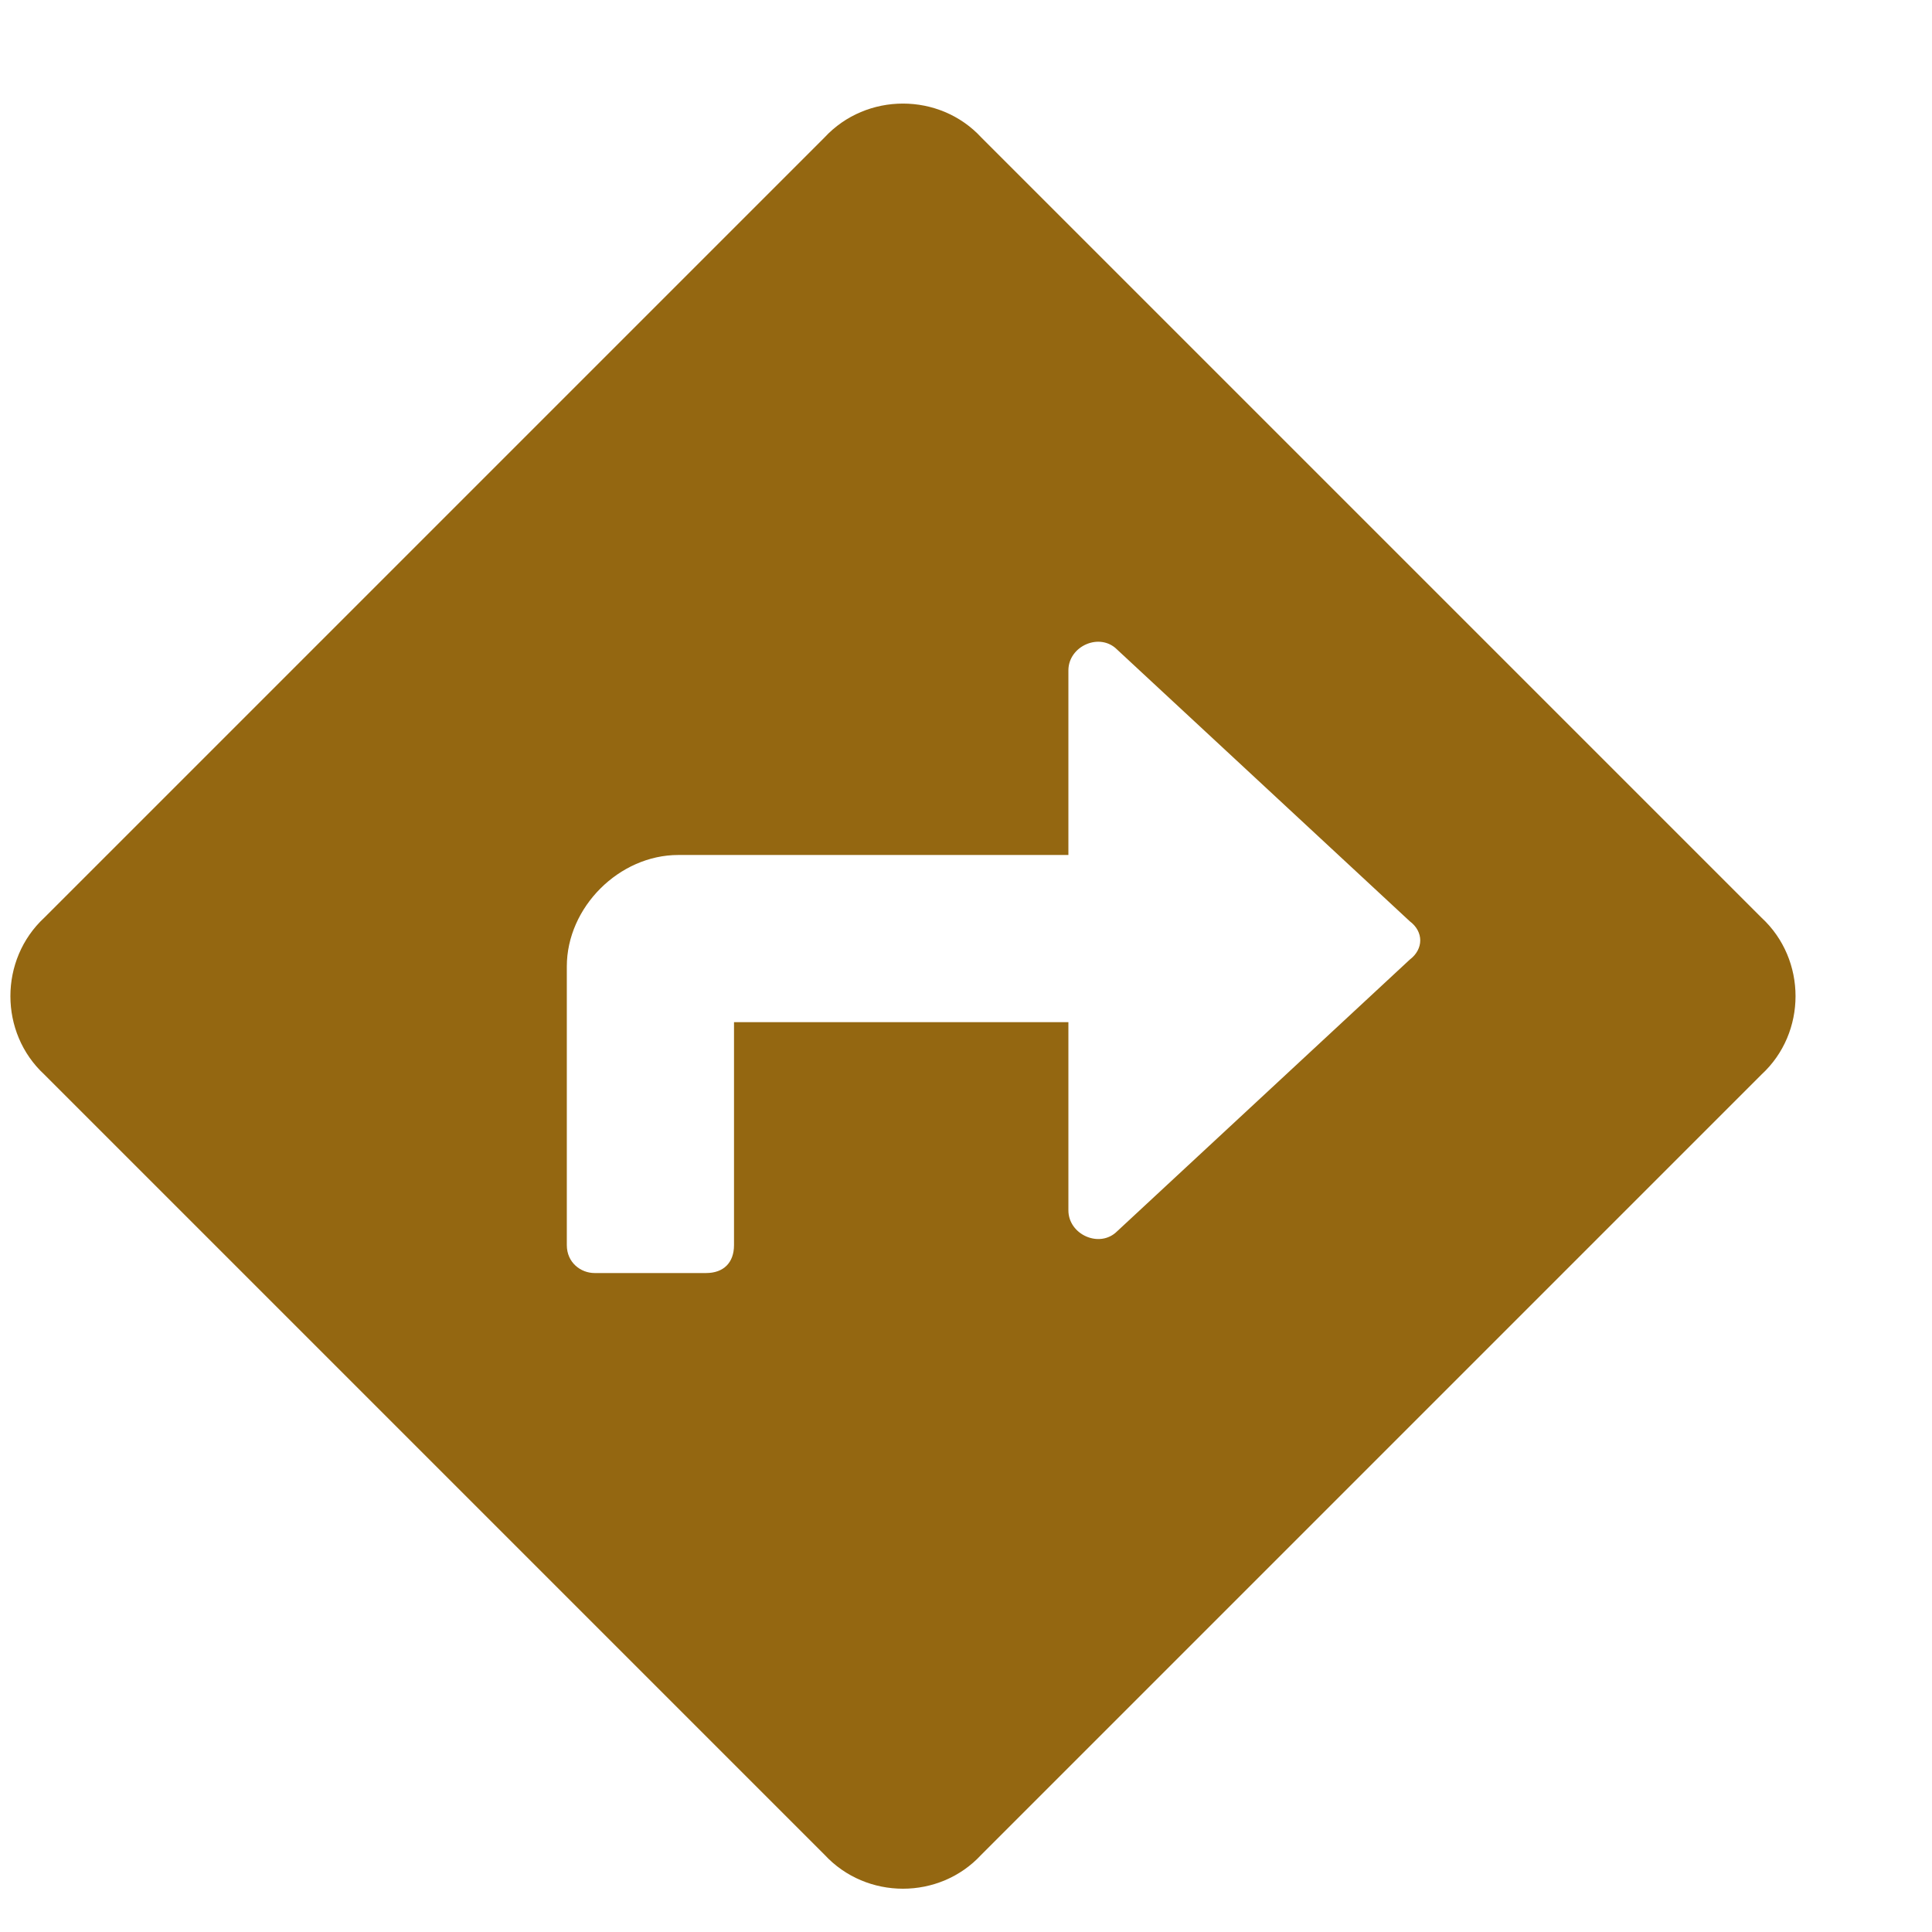 <svg width="13" height="13" viewBox="0 0 13 13" fill="none" xmlns="http://www.w3.org/2000/svg">
<path d="M11.853 6.175C12.158 6.457 12.158 6.949 11.853 7.23L6.603 12.48C6.322 12.785 5.83 12.785 5.548 12.48L0.298 7.23C-0.006 6.949 -0.006 6.457 0.298 6.175L5.548 0.925C5.83 0.621 6.322 0.621 6.603 0.925L11.853 6.175ZM9.486 6.457C9.58 6.386 9.58 6.269 9.486 6.199L7.517 4.371C7.4 4.253 7.189 4.347 7.189 4.511V5.753H4.564C4.166 5.753 3.814 6.105 3.814 6.503V8.378C3.814 8.496 3.908 8.566 4.001 8.566H4.751C4.869 8.566 4.939 8.496 4.939 8.378V6.878H7.189V8.144C7.189 8.308 7.4 8.402 7.517 8.285L9.486 6.457Z" fill="#946711"/>
</svg>
